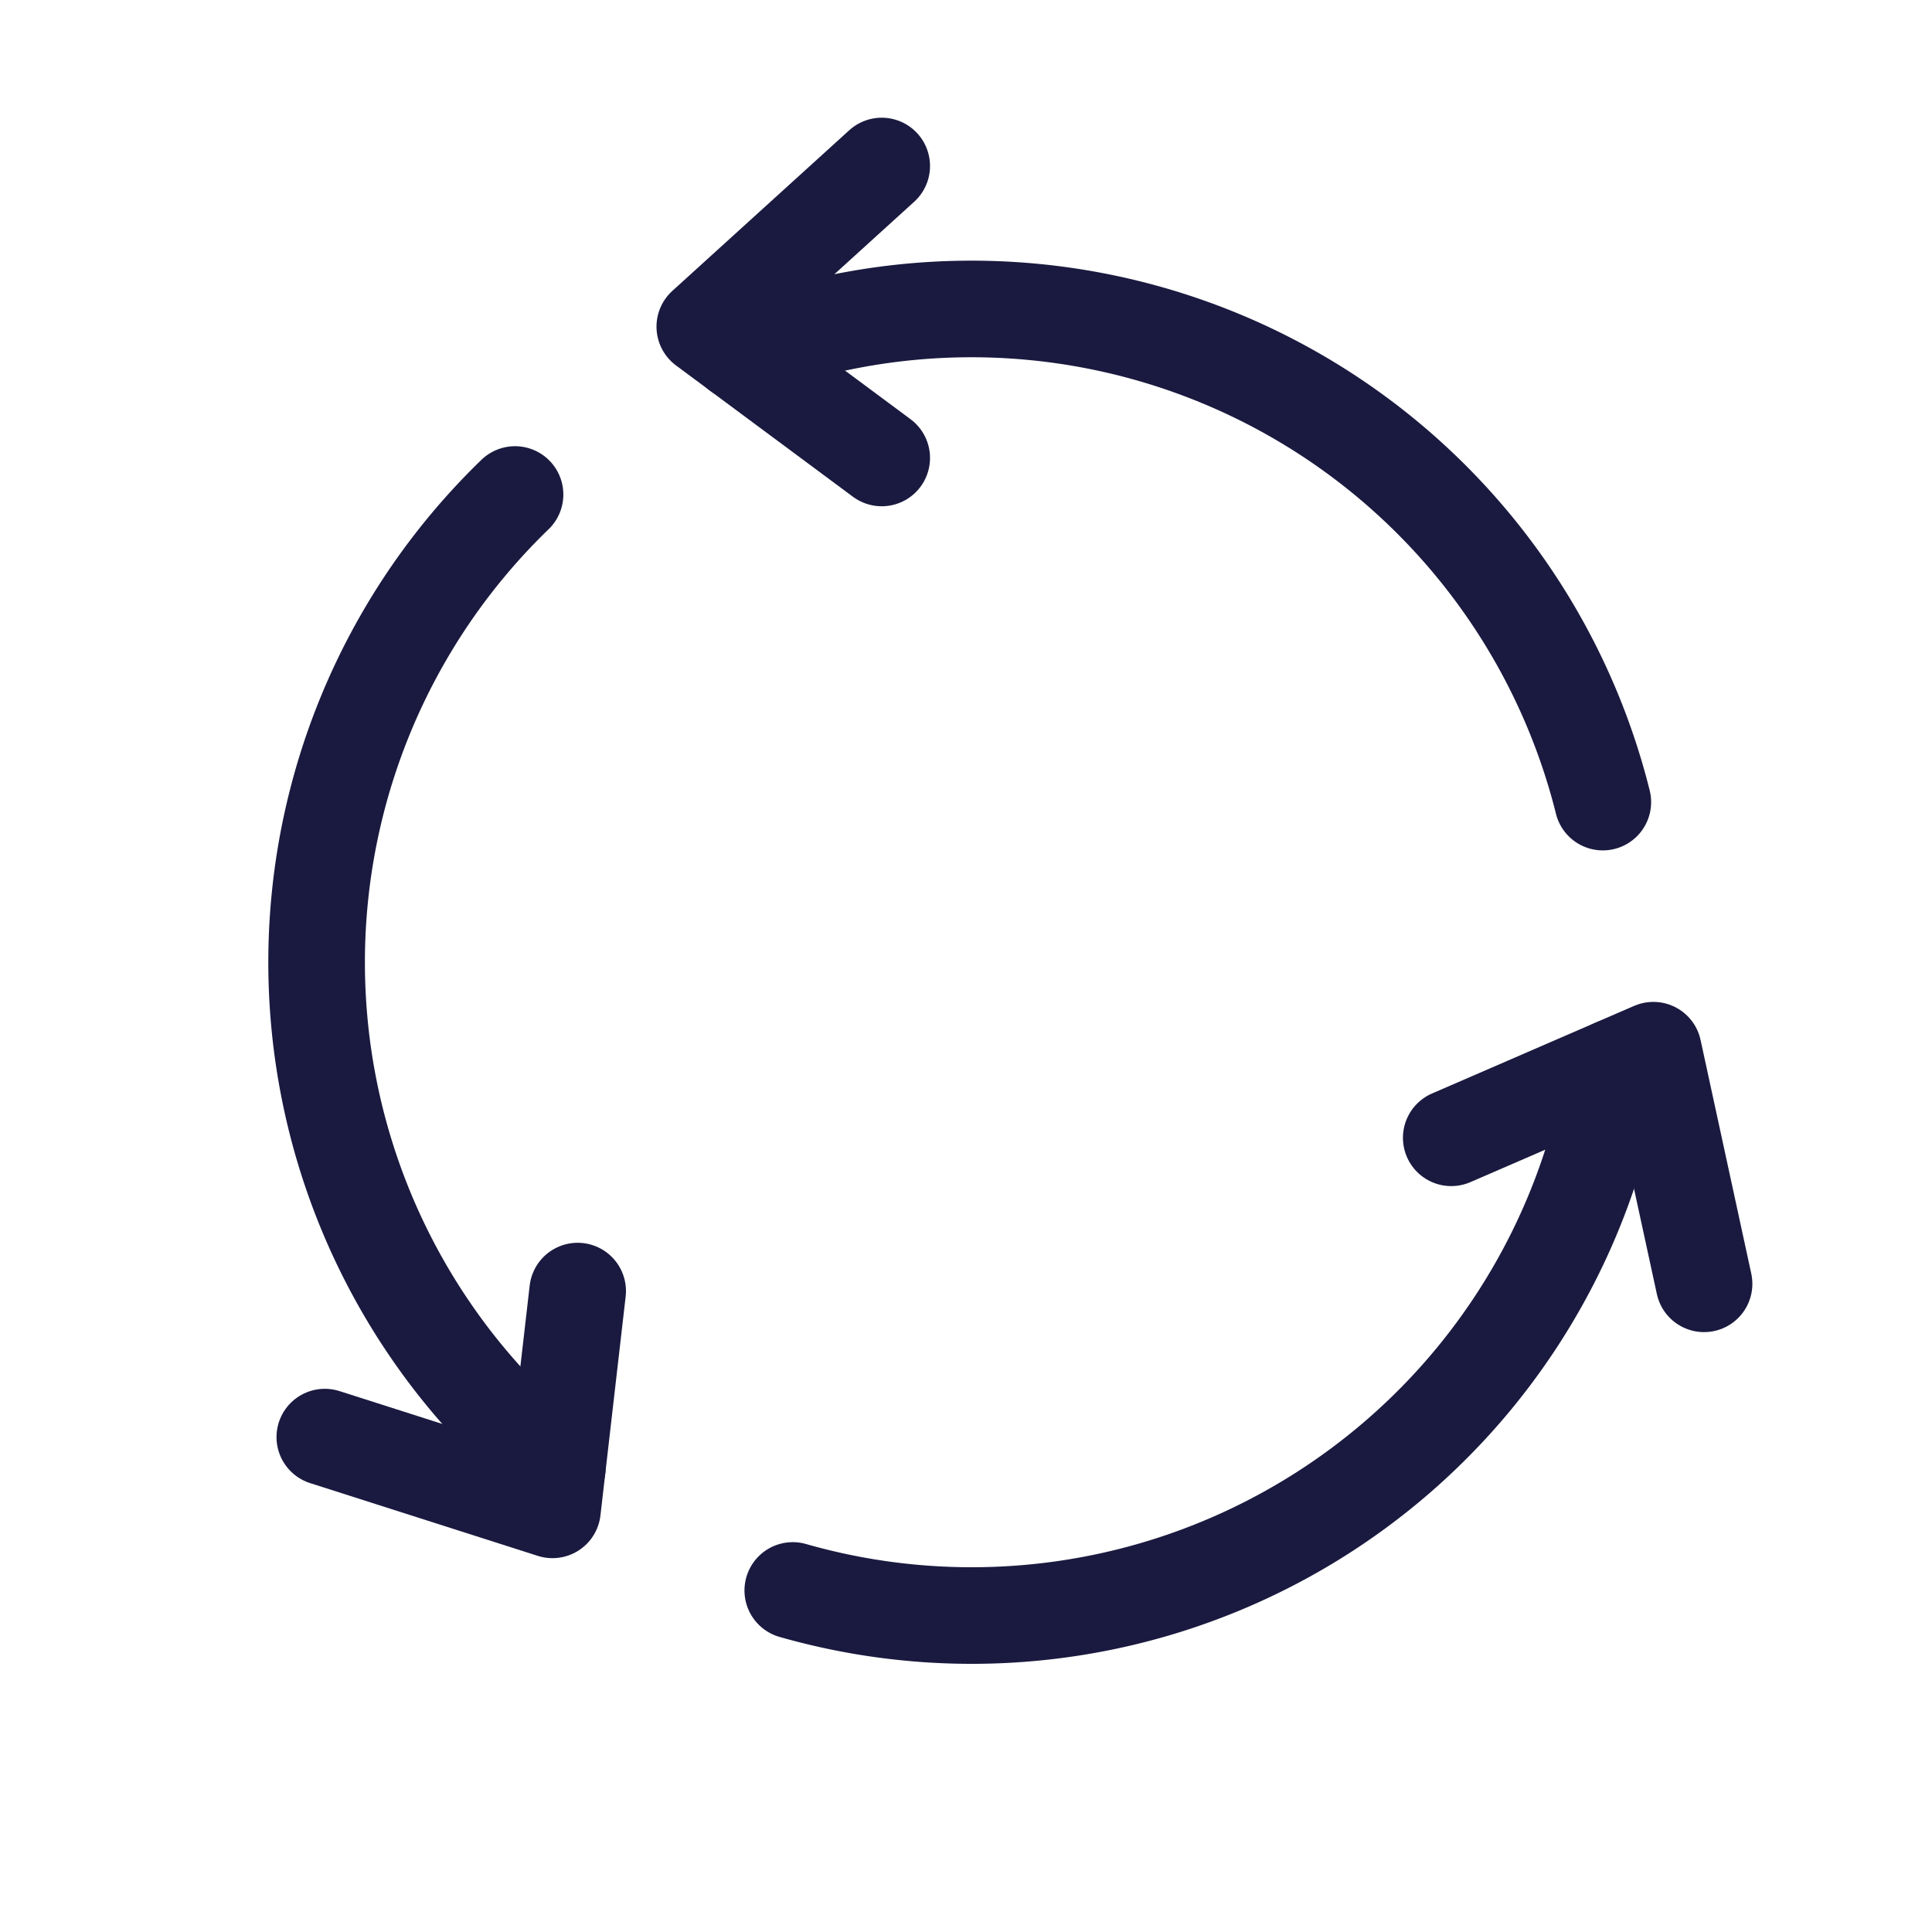 <?xml version="1.0" encoding="UTF-8"?>
<svg xmlns="http://www.w3.org/2000/svg" width="50" height="50" viewBox="0 0 50 50">
  <defs>
    <style>.a,.b{fill:none;}.b{stroke:#1a1a40;stroke-linecap:round;stroke-linejoin:round;stroke-width:2.5px;}</style>
  </defs>
  <path class="a" d="M0,0H50V50H0Z"></path>
  <path class="b" d="M31.538,16.6A16.843,16.843,0,0,0,9.178,4.95" transform="translate(9.943 4.158)"></path>
  <path class="b" d="M9.063,6.143a16.845,16.845,0,0,0,1.094,25.188" transform="translate(4.266 6.655)"></path>
  <path class="b" d="M13.334,9.618,8.755,6.22l4.579-4.158" transform="translate(9.485 2.234)"></path>
  <path class="b" d="M10.579,16.038,9.927,21.7,4.035,19.817" transform="translate(4.371 17.375)"></path>
  <path class="b" d="M18.028,15.313l5.231-2.267,1.312,6.046" transform="translate(19.53 14.133)"></path>
  <path class="b" d="M9.848,26.8A16.846,16.846,0,0,0,31.115,13.256" transform="translate(10.669 14.361)"></path>
</svg>
